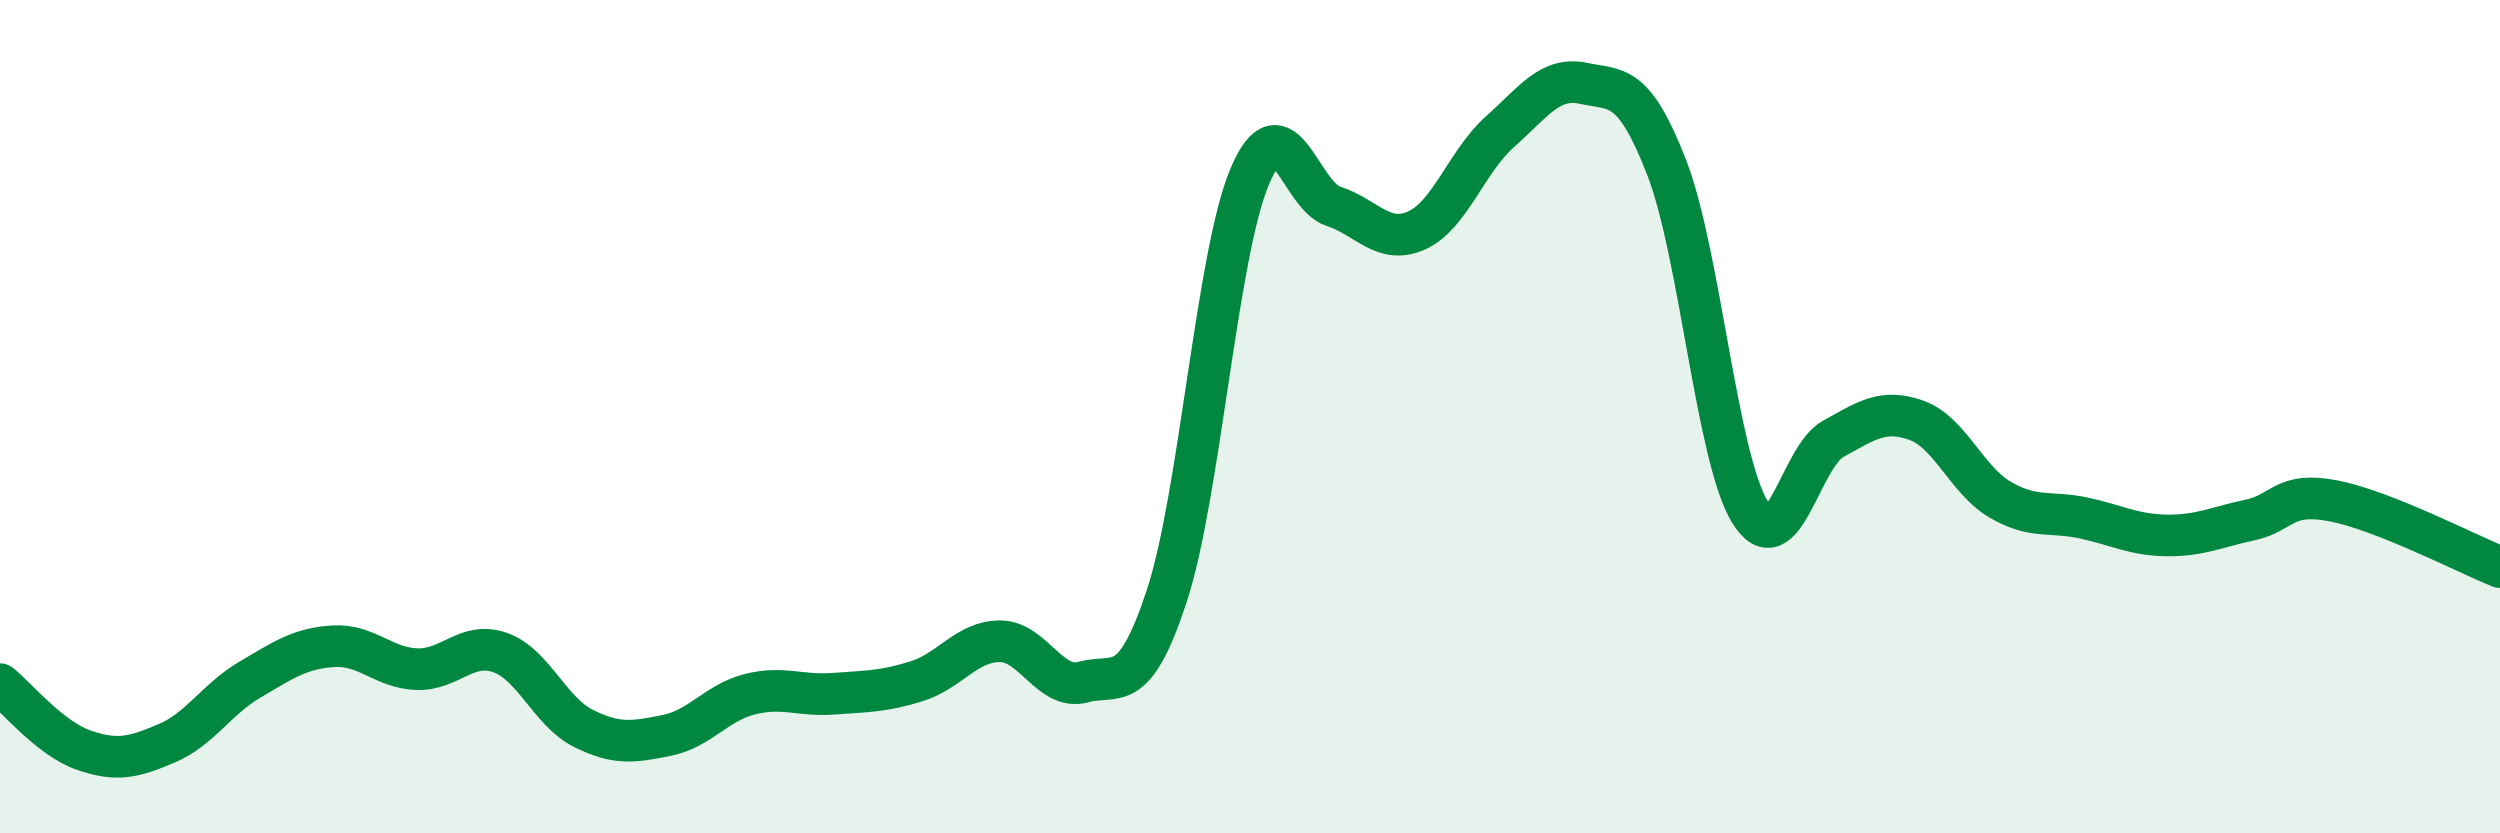 
    <svg width="60" height="20" viewBox="0 0 60 20" xmlns="http://www.w3.org/2000/svg">
      <path
        d="M 0,16.42 C 0.4,16.74 1.2,17.72 2,18 C 2.8,18.28 3.2,18.18 4,17.84 C 4.8,17.5 5.2,16.78 6,16.31 C 6.8,15.84 7.2,15.56 8,15.51 C 8.8,15.46 9.2,16.03 10,16.06 C 10.8,16.09 11.2,15.38 12,15.66 C 12.8,15.94 13.2,17.08 14,17.48 C 14.8,17.88 15.2,17.81 16,17.65 C 16.8,17.49 17.2,16.86 18,16.66 C 18.8,16.46 19.2,16.71 20,16.65 C 20.8,16.59 21.2,16.6 22,16.35 C 22.8,16.1 23.2,15.39 24,15.39 C 24.8,15.39 25.2,16.59 26,16.37 C 26.8,16.15 27.2,16.74 28,14.31 C 28.8,11.88 29.2,6.09 30,4.22 C 30.8,2.35 31.2,4.69 32,4.95 C 32.8,5.21 33.2,5.89 34,5.53 C 34.8,5.17 35.2,3.87 36,3.16 C 36.8,2.45 37.2,1.83 38,2 C 38.8,2.17 39.2,1.96 40,4.02 C 40.8,6.08 41.2,10.99 42,12.29 C 42.8,13.59 43.2,10.97 44,10.53 C 44.8,10.09 45.2,9.8 46,10.09 C 46.8,10.38 47.2,11.52 48,11.99 C 48.8,12.46 49.2,12.26 50,12.43 C 50.8,12.6 51.2,12.84 52,12.85 C 52.8,12.86 53.2,12.65 54,12.48 C 54.8,12.31 54.8,11.79 56,12.02 C 57.2,12.25 59.2,13.29 60,13.61L60 20L0 20Z"
        fill="#008740"
        opacity="0.1"
        stroke-linecap="round"
        stroke-linejoin="round"
      />
      <path
        d="M 0,16.42 C 0.4,16.74 1.2,17.72 2,18 C 2.8,18.28 3.2,18.18 4,17.84 C 4.8,17.5 5.2,16.78 6,16.31 C 6.8,15.84 7.2,15.56 8,15.51 C 8.8,15.46 9.2,16.03 10,16.06 C 10.8,16.09 11.2,15.38 12,15.66 C 12.8,15.94 13.2,17.08 14,17.48 C 14.8,17.88 15.2,17.81 16,17.65 C 16.8,17.49 17.2,16.86 18,16.66 C 18.8,16.46 19.2,16.71 20,16.65 C 20.8,16.59 21.2,16.6 22,16.35 C 22.8,16.1 23.2,15.39 24,15.39 C 24.8,15.39 25.2,16.59 26,16.37 C 26.8,16.15 27.2,16.74 28,14.31 C 28.8,11.88 29.2,6.09 30,4.22 C 30.8,2.35 31.2,4.69 32,4.95 C 32.8,5.21 33.2,5.89 34,5.53 C 34.8,5.17 35.2,3.87 36,3.16 C 36.8,2.45 37.2,1.83 38,2 C 38.8,2.17 39.2,1.96 40,4.02 C 40.8,6.08 41.2,10.99 42,12.29 C 42.8,13.59 43.2,10.97 44,10.53 C 44.8,10.09 45.2,9.8 46,10.09 C 46.8,10.38 47.2,11.52 48,11.99 C 48.8,12.46 49.2,12.26 50,12.43 C 50.8,12.6 51.2,12.84 52,12.85 C 52.8,12.86 53.2,12.65 54,12.48 C 54.8,12.31 54.8,11.79 56,12.02 C 57.2,12.25 59.2,13.29 60,13.61"
        stroke="#008740"
        stroke-width="1"
        fill="none"
        stroke-linecap="round"
        stroke-linejoin="round"
      />
    </svg>
  